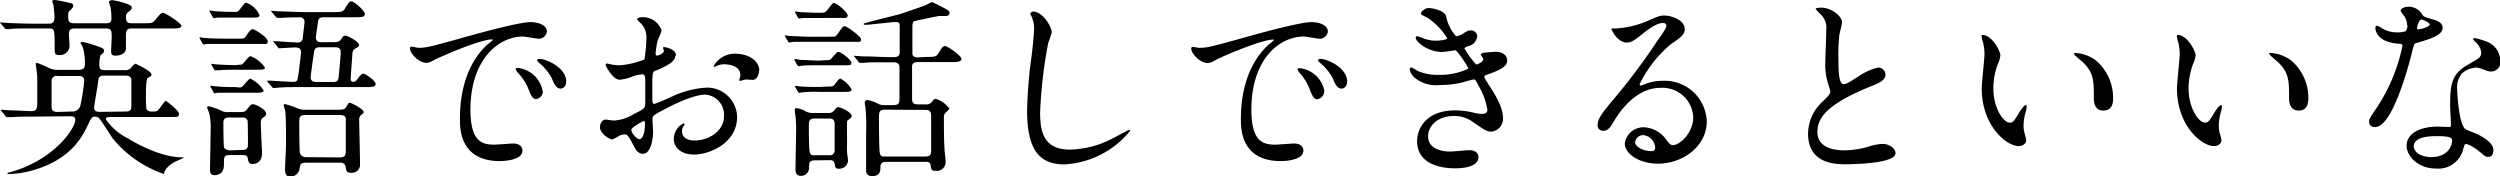 <svg height="21.67" viewBox="0 0 307.32 21.67" width="307.32" xmlns="http://www.w3.org/2000/svg" xmlns:xlink="http://www.w3.org/1999/xlink"><clipPath id="a"><path d="m0 0h307.32v21.67h-307.32z"/></clipPath><g clip-path="url(#a)"><g clip-path="url(#a)"><path d="m4.32 3.5c-2.11 0-2.81 0-3.05.08h-.5c-.07 0-.12 0-.22-.16l-.45-.52s-.1-.07-.1-.14 0 0 .07 0 .91.07 1.06.07c1.17.05 2.18.08 3.31.08h1.46c.39 0 .8 0 .8-.8 0-.28-.08-1.15-.12-1.41s-.15-.44-.15-.56.17-.14.34-.14 2 .38 2.09.43a.33.33 0 0 1 .14.31c0 .12 0 .15-.5.65-.07.07-.12.12-.12.67 0 .8.34.8.91.8h3.71c.34 0 .7 0 .7-.6a7.45 7.45 0 0 0 -.14-1.47 3.33 3.33 0 0 1 -.17-.55c0-.14.27-.22.41-.22s2.4.44 2.4.87a.57.57 0 0 1 -.2.41c-.48.36-.51.43-.51.81 0 .72.29.75.82.75h1.22c1.08 0 1.2 0 1.54-.39.67-.81.74-.89 1-.89s2.23 1.28 2.23 1.59-.48.33-1.27.33h-4.76c-.38 0-.79 0-.79.77v1.73c-.09.72-.86.84-1.32.84s-.5-.26-.5-.58.07-1.41.07-1.65c0-.79 0-1.11-.72-1.11h-3.72c-.41 0-.82 0-.82.68 0 .16.08 1.27.08 1.51a1.18 1.18 0 0 1 -1.28 1.08c-.55 0-.55-.27-.55-.82 0-2.45 0-2.45-.82-2.45zm.12 10.83c-2.11 0-2.81.05-3.05.07h-.5c-.07 0-.12 0-.22-.14l-.45-.56c-.1-.12-.1-.12-.1-.16s0-.05.07-.05.89.07 1 .07c.68 0 2.14.1 2.72.1s.67-.41.67-.89 0-2.83 0-3.29c0-.26-.19-1.61-.19-1.63s.07-.12.17-.12a14.18 14.18 0 0 1 1.49.64 2.51 2.51 0 0 0 1.12.22h2.5c.77 0 .77-.48.77-.79a7.27 7.27 0 0 0 -.24-1.94c0-.1-.29-.46-.29-.56s.08-.14.27-.14a13 13 0 0 1 2 .6c.39.14.6.21.6.45s0 .2-.43.61a3.53 3.53 0 0 0 -.13 1.18c0 .52.19.62.72.62h2.28a1.16 1.16 0 0 0 .78-.17c.11-.1.52-.62.62-.62s2 .91 2 1.32c0 .16-.12.24-.53.5a7.54 7.54 0 0 0 -.14 1.9 12.72 12.72 0 0 0 .05 1.84c.17.32.43.32.77.32s.5 0 .69-.2.79-1.1.91-1.1 1.63 1.18 1.63 1.59-.14.38-1.46.38h-7c-.22 0-.53 0-.53.29a7.18 7.18 0 0 0 2.69 2.33c.5.31 3.86 2.33 6.57 2.33 0 0 .32 0 .32.05s-.89.41-1.06.5c-.38.19-1.22.77-1.34 1.35 0 .07 0 .14-.1.14a13.91 13.91 0 0 1 -6.22-4.34c-.28-.36-1.36-2.14-1.65-2.45a.64.64 0 0 0 -.53-.24c-.41 0-.53.24-.84.93-.91 2-2.62 4.71-7.59 5.86a11.3 11.3 0 0 1 -2.18.26s-.17 0-.17-.07 0-.07.41-.17c5.35-1.51 7.94-5.37 7.94-6.43 0-.43-.43-.43-.59-.43zm4.37-.62a1 1 0 0 0 1.08-.77 24.16 24.16 0 0 0 .46-3c0-.6-.44-.6-.68-.6h-2.61a.6.6 0 0 0 -.72.62v3.08c0 .36 0 .72.74.72zm6.6 0c.53 0 .74-.12.74-.72s0-3.1 0-3.22c-.07-.38-.36-.48-.7-.48h-2.63c-.75 0-.7.33-.79 1s-.46 2.66-.46 2.93c0 .53.43.53.77.53z"/><path d="m29.71 4.75c.31 0 .36-.07.63-.45.12-.2.5-.72.72-.72s1.85 1 1.85 1.48-.39.34-.73.34h-4.67c-.49 0-1.3 0-2 0l-.5.07s-.1-.07-.15-.17l-.26-.5a.33.33 0 0 1 -.07-.14s0-.08 0-.08.5.08.6.08c.62.07 1.8.09 2.4.09zm-1.44 14.31c-.74 0-.74.21-.74 1.1 0 .36 0 1.37-1.18 1.37-.53 0-.53-.43-.53-.7 0-.76.08-4.53.08-5.37a7.1 7.1 0 0 0 -.2-1.61 6.23 6.23 0 0 1 -.24-.65c0-.09.1-.14.17-.14a7 7 0 0 1 1.68.6 1.73 1.73 0 0 0 .77.12h.82c1.08 0 1.2 0 1.44-.31.43-.56.5-.65.79-.65s1.58.62 1.58 1.15c0 .14 0 .24-.29.43s-.36.36-.36.75c0 .57.15 3.38.15 3.67 0 1.15-.77 1.34-1.18 1.34s-.52-.31-.57-.69-.34-.41-.63-.41zm.51-16.9c-.6 0-1.4 0-2 0-.09 0-.43.07-.5.07s-.1-.07-.15-.17l-.31-.55a.33.33 0 0 1 -.07-.14s0-.08.05-.08.5.08.6.08c.6.07 1.82.09 2.42.09.36 0 .43 0 .7-.36.6-.77.6-.77.74-.77a2.88 2.88 0 0 1 1.64 1.52c0 .31-.36.31-.82.31zm.57 8.59c.32 0 .36 0 .6-.28.41-.48.7-.8.82-.8a3.88 3.88 0 0 1 1.63 1.44c0 .29-.46.29-.93.29h-2.62c-1.56 0-2 0-2.11 0a2.05 2.05 0 0 1 -.34.07c-.07 0-.1 0-.17-.17l-.31-.55a.33.33 0 0 1 -.07-.14c0-.05 0-.07.07-.07l.6.07a21.57 21.57 0 0 0 2.4.09zm.1-2.8c.31 0 .33 0 .62-.37.55-.62.6-.67.75-.67a3.81 3.81 0 0 1 1.75 1.4c0 .26-.39.26-1 .26h-2.67c-.44 0-1.32 0-1.95.07h-.5c-.07 0-.1 0-.15-.15l-.3-.49a.27.27 0 0 1 0-.16s0 0 0 0 .5.07.6.07c.6.05 1.82.1 2.42.1zm.36 10.48c.21 0 .67 0 .67-.62 0-.26 0-2.9-.05-3a.61.61 0 0 0 -.67-.36h-1.61c-.19 0-.69 0-.69.6 0 .27 0 2.91.09 3.1s.48.33.7.33zm10.75-13.25c1 0 1.13 0 1.37-.36s.29-.43.55-.43 1.66.72 1.66 1.15c0 .15-.07.2-.48.44-.15.09-.31.19-.34.64s-.21 2.86-.21 3.08a.32.32 0 0 0 .33.36c.15 0 .31-.05.58-.44s.48-.57.65-.57 1.51.82 1.51 1.3c0 .31-.51.33-.7.35h-8.33c-.57 0-2.18 0-3 .08l-.5.05c-.1 0-.15-.05-.22-.15l-.48-.55c-.1-.12-.1-.12-.1-.17s.05-.05.1-.05c.43 0 2.57.15 3.07.15s.53-.17.6-.51.38-2.85.38-3.14c0-.58-.55-.58-.77-.58s-1.65.1-1.87.1-.14 0-.21-.14l-.46-.56c0-.05-.12-.12-.12-.17s0 0 .1 0c.4 0 2.42.16 2.9.16a.58.58 0 0 0 .63-.4c0-.1.24-2 .24-2.12a.55.55 0 0 0 -.63-.57c-.19 0-1.51 0-2.21.07h-.5c-.07 0-.17-.1-.22-.17l-.45-.53c-.12-.14-.12-.14-.12-.17s.07 0 .09 0 .89.07 1.06.07c.69 0 1.92.09 3.29.09h3.09c1 0 1.32 0 1.56-.43.41-.67.53-.89.82-.89s1.63 1.13 1.63 1.54-.41.41-1.39.41h-3.64c-.27 0-.65 0-.72.5-.27 1.85-.27 1.92-.27 2 0 .57.51.57.72.57zm-3 14.82c-.62 0-.67.26-.72.67a1.17 1.17 0 0 1 -1.17 1.05c-.63 0-.63-.69-.63-.81 0-.46.12-2.74.12-3.27 0-.88 0-3.31-.09-4a5.44 5.44 0 0 1 -.2-.72c0-.1.12-.12.17-.12a9.11 9.11 0 0 1 1.37.45 2.26 2.26 0 0 0 1.1.24h3.58c1.15 0 1.27 0 1.49-.38s.29-.48.43-.48 1.7.77 1.7 1.15c0 .12-.16.24-.28.31a.82.82 0 0 0 -.27.77c0 .77.1 4.61.1 5.47a1 1 0 0 1 -1.06.91c-.57 0-.62-.16-.72-.76a.59.59 0 0 0 -.69-.48zm4.23-.65c.62 0 .72-.31.72-.75 0-.76 0-3.36 0-3.93 0-.39-.26-.53-.69-.53h-4.31c-.43 0-.72.12-.72.7 0 .28 0 3.81.08 4s.33.48.69.48zm-2.43-13.54c-.43 0-.65.05-.74.53s-.43 2.93-.43 3.16c0 .58.52.58.74.58h2c.65 0 .67-.29.72-.81s.24-2.55.24-2.84c0-.6-.46-.62-.75-.62z"/><path d="m51.36 5.88c1 0 1.37-.1 4.66-1 2.13-.6 7.63-2.16 9.21-2.16.87 0 2 .33 2 1.15a1 1 0 0 1 -1 .89c-.31 0-1.68-.27-1.94-.27-3 0-6.46 2.81-6.46 9 0 4 1.51 4.29 2.93 4.29.36 0 2.07-.14 2.28-.14.75 0 1.18.31 1.18.89 0 1.27-2.64 1.27-2.79 1.27-4.89 0-4.89-4-4.89-5.14s-.02-6.16 3.46-9.26a5.85 5.85 0 0 0 .6-.5c0-.05-.1-.05-.15-.05-1.45 0-6.38 2.15-7.17 2.57a1.9 1.9 0 0 1 -.82.31c-1.2 0-2.35-1.61-2-1.95.1-.12.8.1.94.1m15.34 5.3a1 1 0 0 1 -.84 1c-.43 0-.65-.46-1-1.39a6.44 6.44 0 0 0 -1.28-1.89 1.2 1.2 0 0 1 -.23-.43c0-.12.26-.14.48-.09a3.47 3.47 0 0 1 2.83 2.8m2.9-1.18c0 .63-.38.89-.69.89-.58 0-.84-.7-1.08-1.27a6.28 6.28 0 0 0 -1.59-1.92c-.12-.1-.21-.19-.21-.31s.26-.15.33-.15a2.13 2.13 0 0 1 .6.12c1.42.46 2.64 1.49 2.64 2.64"/><path d="m83 6.94c0 .79-1.83 1.51-2.4 1.75-.34.12-.36.21-.41 1.05v2.6s0 .43.22.43 2-.82 2.42-1a11.26 11.26 0 0 1 4.08-1 3.68 3.68 0 0 1 3.7 3.62c0 3.17-3.34 4.61-5.31 4.61-1.36 0-2.47-.69-2.47-1.94a2.15 2.15 0 0 1 1.2-1.9.13.13 0 0 1 .12.12c0 .07-.05.12-.09.19a1 1 0 0 0 -.22.65c0 1.15 1.32 1.15 1.56 1.15 1.58 0 3.6-1.05 3.6-3a2.48 2.48 0 0 0 -2.3-2.64c-.68 0-2.17.31-5 1.8-1.35.72-1.49.79-1.49 1.2 0 .26.07 1.34.07 1.58 0 1.11-.36 2.69-1.22 2.69-.65 0-.92-.5-1.11-.89-.77-1.49-.89-1.49-1.2-1.49a2 2 0 0 0 -.6.15 4.66 4.66 0 0 1 -.91.48c-.26 0-1.49-.72-1.49-1.51 0-.44.27-.94.7-.94.14 0 .84.12 1 .12a5.12 5.12 0 0 0 2.5-.82c1.22-.6 1.37-.67 1.37-1.34s0-2.59 0-3c0-.17-.07-.53-.34-.53a5.32 5.32 0 0 0 -1.1.22 5.33 5.33 0 0 1 -1.71.45c-.81 0-1.72-1.65-1.72-1.82a.17.17 0 0 1 .19-.17c.07 0 .36.1.43.1a7.17 7.17 0 0 0 1.1.12 10.55 10.55 0 0 0 3.05-.72 18.08 18.08 0 0 0 .24-2.62 2.37 2.37 0 0 0 -.79-1.92 2.83 2.83 0 0 1 -.34-.38c0-.22.39-.27.53-.27a2.41 2.41 0 0 1 2.47 1.63 9.31 9.31 0 0 1 -.5 1.25 13.81 13.81 0 0 0 -.24 1.56c0 .1 0 .27.19.27s.84-.27.84-.6c0 0-.12-.29-.12-.34s0-.07.1-.1c.33 0 1.49.29 1.49 1m-5.48 9.19c0 .36.65 1.13 1 1.13s.67-.67.67-1.85c0-.1 0-.34-.07-.39s-1.61.77-1.61 1.11m15.71-7.32c0 .51-.28 1.16-.79 1.16l-.81-.05c-.12 0-.63.17-.72.17a.11.11 0 0 1 -.12-.12c0-.05.07-.17.07-.2a1.18 1.18 0 0 0 .06-.43c0-1-1.2-1.29-2-1.29a2 2 0 0 0 -.94.24.64.64 0 0 1 -.24.07c-.07 0-.09 0-.09-.1a3 3 0 0 1 2.61-1.51c1.85 0 3 1 3 2.06"/><path d="m102.36 4.51c.29 0 .38 0 .62-.36.6-.84.65-.93.87-.93s2 1.24 2 1.63-.32.29-.89.29h-5.5c-.51 0-1.3 0-1.95 0a3.23 3.23 0 0 1 -.5.08c-.07 0-.1 0-.15-.15l-.33-.55c0-.12-.07-.12-.07-.17s0 0 .07 0 .5.08.6.08c.62 0 1.82.09 2.42.09zm-.7 2.88c.36 0 .39 0 .68-.36.52-.57.57-.65.69-.65.41 0 1.63 1 1.63 1.35s-.36.29-1 .29h-3c-.44 0-1.35 0-2 .05-.07 0-.41.07-.48.07s-.09-.07-.18-.14l-.31-.57c-.07-.1-.07-.12-.07-.15s0 0 .07 0 .48 0 .57.08c.63 0 1.83.09 2.43.09zm-1.46 12.32c-.74 0-.74.31-.74.91a1 1 0 0 1 -1 1c-.67 0-.67-.6-.67-.79 0-.65.07-3.91.07-4.66a12.81 12.81 0 0 0 -.07-1.87c0-.1-.09-.6-.09-.7s0-.31.21-.31a3.43 3.43 0 0 1 .94.29 1.9 1.9 0 0 0 1.13.31h1.72a.9.9 0 0 0 .8-.26c.33-.41.38-.46.57-.46s1.63.58 1.63 1.11c0 .14-.14.26-.24.33-.26.17-.31.22-.33.34s0 2.61 0 2.73a9.61 9.61 0 0 0 0 1.06c0 .14.12.89.12 1a1.07 1.07 0 0 1 -1.11 1c-.45 0-.48-.19-.55-.65s-.55-.4-.67-.4zm.53-17.5c-.6 0-1.42 0-2 0l-.5.07c-.05 0-.1-.07-.15-.15l-.31-.55c-.07-.12-.07-.12-.07-.17s0 0 0 0a5.87 5.87 0 0 1 .6.07c.62.05 1.82.09 2.42.09s.7 0 1-.36c.56-.74.63-.84.8-.84.33 0 1.68 1.13 1.68 1.52s-.32.31-.84.31zm1.27 8.42a.63.63 0 0 0 .67-.33c.32-.41.46-.63.65-.63a3.43 3.43 0 0 1 1.37 1.33c0 .29-.36.29-1 .29h-3a15.45 15.45 0 0 0 -2.11.07l-.34.05c-.07 0-.1-.05-.17-.17l-.31-.55c-.07-.09-.07-.12-.07-.14s0 0 .07 0 .5.07.6.07c.67.07 1.75.07 2.4.07zm-1.85 3.94c-.26 0-.72 0-.72.7s0 2.85.1 3.38.46.43.7.43h1.7a.58.58 0 0 0 .67-.65v-3.19c0-.5-.24-.67-.67-.67zm13.66-7.57c1 0 1.27 0 1.54-.43.38-.65.55-.91.84-.91s2 1.2 2 1.58-.56.39-1.37.39h-4c-.36 0-.68.09-.7.52v4c0 .68.4.68.79.68h.81a.94.94 0 0 0 .82-.27c.26-.36.29-.41.5-.41a3.38 3.38 0 0 1 1.66 1.18c0 .14-.48.53-.55.62a.84.84 0 0 0 -.12.51c0 .36 0 2.83.07 3.72 0 .26.14 1.41.14 1.65a1.09 1.09 0 0 1 -1.24 1.17c-.48 0-.52-.14-.6-.67s-.5-.43-.74-.43h-4.66c-.31 0-.77 0-.77.62 0 .41 0 1.13-1 1.13-.76 0-.76-.53-.76-.77s0-.79 0-.84c0-.52 0-2.95 0-3.62a25.39 25.39 0 0 0 -.07-3.1c0-.09-.1-.6-.1-.69s.1-.34.29-.34a4 4 0 0 1 1.34.46 1.55 1.55 0 0 0 .82.17h1c.75 0 .82-.2.82-.92v-3.69c0-.51-.29-.65-.7-.65h-.62c-2.09 0-2.79 0-3 .07h-.5c-.1 0-.14 0-.22-.15l-.45-.55c-.1-.12-.12-.12-.12-.17s0 0 .09 0 .92.07 1.06.07c1.18 0 2.16.09 3.29.09h.5c.7 0 .7-.41.7-.67v-3.04c0-.38 0-.6-.48-.6-.58 0-3.17.34-3.7.34-.12 0-.26 0-.26-.12s4.08-1.06 4.63-1.25 2.81-.94 3.12-1.1c.51-.27.58-.32.67-.32a12.72 12.72 0 0 1 1.23.6c.84.44.91.48.91.75s-.24.36-.53.36h-.77c-.14 0-2.73.56-2.92.6s-.34.12-.34.72v3.36c.08.41.53.41.68.41zm-4.92 6.48c-.77 0-.84.22-.84 1s0 4 .12 4.42.5.34.79.34h4.7c.32 0 .8 0 .8-.6v-4.45c0-.68-.46-.68-.77-.68z"/><path d="m129.31 3.91a11.24 11.24 0 0 1 -.45 1.35 57 57 0 0 0 -1 8.54c0 2.43.45 4.59 3.67 4.59a11.8 11.8 0 0 0 5-1.25c.36-.17 2.19-1.18 2.28-1.18a.11.11 0 0 1 .12.12 11.19 11.19 0 0 1 -8.06 4.13c-3.12 0-4.61-1.8-4.61-6.62a55.57 55.57 0 0 1 .55-6.68c.1-.79.31-2.76.31-3.43a3.14 3.14 0 0 0 -.21-1.18c0-.07-.27-.62-.27-.64s.19-.24.34-.24c1.25 0 2.3 1.94 2.3 2.49"/><path d="m147.36 5.88c1 0 1.37-.1 4.66-1 2.13-.6 7.63-2.16 9.21-2.16.87 0 2 .33 2 1.15a1 1 0 0 1 -1 .89c-.31 0-1.68-.27-1.94-.27-3.05 0-6.46 2.81-6.46 9 0 4 1.51 4.29 2.93 4.29.36 0 2.07-.14 2.28-.14.75 0 1.18.31 1.18.89 0 1.27-2.64 1.27-2.79 1.27-4.89 0-4.89-4-4.89-5.14s0-6.14 3.48-9.24a5.85 5.85 0 0 0 .6-.5c0-.05-.1-.05-.15-.05-1.39 0-6.36 2.11-7.15 2.57a1.9 1.9 0 0 1 -.82.31c-1.2 0-2.35-1.61-2-1.95.1-.12.8.1.94.1m15.34 5.3a1 1 0 0 1 -.84 1c-.43 0-.65-.46-1-1.39a6.44 6.44 0 0 0 -1.21-1.88 1.2 1.2 0 0 1 -.23-.43c0-.12.26-.14.48-.09a3.47 3.47 0 0 1 2.83 2.8m2.79-1.21c0 .63-.38.89-.69.89-.58 0-.84-.7-1.08-1.27a6.28 6.28 0 0 0 -1.59-1.92c-.12-.1-.21-.19-.21-.31s.26-.15.33-.15a2.13 2.13 0 0 1 .6.12c1.42.46 2.64 1.49 2.64 2.64"/><path d="m177.77 2a5 5 0 0 0 1.23 2.46 2.2 2.2 0 0 0 .93-.38c.48-.29.55-.34.84-.34a.76.76 0 0 1 .82.72 1.36 1.36 0 0 1 -1 1.18c-.08 0-.58.22-.58.29a10.23 10.23 0 0 0 1.46 2c.1 0 .87-.27.87-.68 0-.09-.31-.43-.31-.53s.24-.21.33-.24c.87-.07 1.35-.12 1.49-.12.79 0 1.42.39 1.42 1.06 0 .34 0 .89-2.11 1.63-.63.22-.7.27-.7.36s0 .17.77 1.35c1.17 1.82 1.53 2.88 1.53 3.77a1.59 1.59 0 0 1 -1.39 1.65c-.6 0-.77-.12-2.33-1.2a3.82 3.82 0 0 0 -2.32-.72c-2.17 0-3.17 1.39-3.17 2.47 0 1.78 2.11 1.9 2.73 1.9.39 0 2-.17 2.33-.17s1.13.1 1.13.87c0 1.36-2.52 1.36-2.81 1.36-.7 0-4.73 0-4.73-3.36 0-1.39 1-3.76 4.66-3.76a10 10 0 0 1 2.3.28 4.3 4.3 0 0 0 1.06.15c.36 0 .62-.12.62-.51a8.51 8.51 0 0 0 -1.08-2.95c-.36-.69-.38-.77-.6-.77s-1.05.27-1.24.32a11.5 11.5 0 0 1 -2.89.36 4.19 4.19 0 0 1 -3.16-.92 1.84 1.84 0 0 1 -.58-1 .22.22 0 0 1 .22-.24 5.85 5.85 0 0 1 .76.43 6.14 6.14 0 0 0 2.52.48 8 8 0 0 0 3.72-.77c0-.14-1.34-2.25-1.63-2.25 0 0-1.32.21-1.56.21-1.87 0-3.29-1.29-3.29-1.75a.19.19 0 0 1 .2-.19 4.13 4.13 0 0 1 .62.22 4.44 4.44 0 0 0 1.65.33c.57 0 1.41-.12 1.41-.29a8.2 8.2 0 0 0 -2.45-2.54c-.69-.34-.79-.36-.79-.53s.46-.65.94-.65 1.94.29 2.16 1"/><path d="m208.15 14.45a3.79 3.79 0 0 0 -4.05-3.65c-3.17 0-5.21 3.29-5.64 4s-.72 1.28-1.37 1.28a.66.66 0 0 1 -.7-.68c0-.6.2-1.12 1.9-3.12a77.32 77.32 0 0 0 5.42-7.22c.8-1.13 1.13-1.63 1.13-1.9s-.17-.33-.46-.33c-.88 0-2.3 1.2-2.71 1.53-1 .79-1.29.87-1.7.87-1.13 0-1.87-1.54-1.87-1.66s.07-.07.57-.07a11.57 11.57 0 0 0 3.72-.87c1.49-.64 1.66-.72 2.19-.72 1 0 2.52.6 2.52 1.66 0 .7-.55 1.08-1.71 1.87a14.78 14.78 0 0 0 -3.84 4.92.19.19 0 0 0 .15.17l.6-.22a6 6 0 0 1 2.11-.38 5.18 5.18 0 0 1 5.4 5c0 3.05-2.95 5.19-6 5.19-2.38 0-4.08-1.27-4.08-2.47a2.31 2.31 0 0 1 2.37-2 3.53 3.53 0 0 1 2.74 1.54c.34.43.48.65.82.65.81 0 2.49-1.47 2.49-3.46m-6.15 2.23a1 1 0 0 0 -1 .84c0 .62 1 1.13 2.06 1.13a.4.4 0 0 0 .41-.43 1.64 1.64 0 0 0 -1.47-1.54"/><path d="m224 12.53c.72-.67 1-1 1-1.3 0-.07-.17-.62-.21-.74a7.69 7.69 0 0 1 -.41-2.81c0-.55.12-3.34.12-4a2.24 2.24 0 0 0 -.72-1.94c-.51-.53-.58-.6-.58-.68s.58-.12.65-.12c1.37 0 2.59 1.11 2.59 1.8 0 .22-.29 1.3-.33 1.54a21.89 21.89 0 0 0 -.11 3.21c0 .91 0 2.85.62 2.85.34 0 .48-.09 1.78-.91a7.38 7.38 0 0 1 2.47-1.13.91.91 0 0 1 .91.89c0 .72-1 1.11-1.84 1.44-5.72 2.31-6.53 4.06-6.53 5.62s1.39 2.23 3.33 2.23a10.83 10.83 0 0 0 2.88-.43 6.47 6.47 0 0 1 1.81-.36c.81 0 1.58.55 1.58 1.15 0 1.23-4.9 1.35-6.17 1.35-1.1 0-4.58 0-4.58-3.77a5.45 5.45 0 0 1 1.74-3.89"/><path d="m245.9 6.79a3 3 0 0 1 -.28 1 8.44 8.44 0 0 0 -.58 3.1c0 2.42 1.25 4.18 2 4.18.41 0 .51-.12 1.23-1.32.14-.24.55-.82.74-.82s.12.1.12.19a3.25 3.25 0 0 1 -.07.48 6.5 6.5 0 0 0 -.31 1.83 3.37 3.37 0 0 0 .14 1 6.11 6.11 0 0 1 .19.79c0 .48-.5.74-.91.74-1.54 0-4.56-2.52-4.56-7.1 0-.67.34-3.63.34-4.25a6.73 6.73 0 0 0 -.17-1.39 3.12 3.12 0 0 1 -.19-.82c0-.07.09-.1.14-.1 1.1 0 2.18 1.92 2.18 2.57m11.72.55a6 6 0 0 1 2.13 4.59c0 .46 0 1.58-1.2 1.58s-1.17-1.29-1.17-1.6c0-2 0-3-1.28-4.28-.19-.19-1.15-.93-1.15-1.08s.1-.12.22-.12a4.7 4.7 0 0 1 2.45.91"/><path d="m269.9 6.79a3 3 0 0 1 -.28 1 8.44 8.44 0 0 0 -.58 3.1c0 2.42 1.25 4.18 2 4.18.41 0 .51-.12 1.23-1.32.14-.24.55-.82.74-.82s.12.1.12.19a3.25 3.25 0 0 1 -.07.48 6.5 6.5 0 0 0 -.31 1.83 3.37 3.37 0 0 0 .14 1 6.11 6.11 0 0 1 .19.79c0 .48-.5.74-.91.74-1.54 0-4.56-2.52-4.56-7.1 0-.67.34-3.63.34-4.25a6.73 6.73 0 0 0 -.17-1.39 3.12 3.12 0 0 1 -.19-.82c0-.07.09-.1.14-.1 1.1 0 2.18 1.92 2.18 2.57m11.72.55a6 6 0 0 1 2.13 4.59c0 .46 0 1.58-1.2 1.58s-1.17-1.29-1.17-1.6c0-2 0-3-1.28-4.28-.19-.19-1.15-.93-1.15-1.08s.1-.12.22-.12a4.7 4.7 0 0 1 2.45.91"/><path d="m295.9 3.1a2 2 0 0 0 -.34-1.1 5.39 5.39 0 0 1 -.46-.67c0-.29.51-.51 1-.51a2 2 0 0 1 1.73 1.06c.12.17.36.26 1.08.46.45.12 1.36.38 1.36 1.05 0 .91-1.34 1.35-3.28 1.92-.22.07-.24.15-.46 1-.29 1.2-2.35 9.31-4.56 9.31-.65 0-.74-.43-.74-.67s.07-.46.79-1.49a21.58 21.58 0 0 0 3.31-7.83c0-.21-.17-.24-.53-.26-2.8-.21-2.8-1.89-2.8-1.91s0-.29.17-.29.17 0 .65.31a3.5 3.5 0 0 0 1.84.5 3.09 3.09 0 0 0 1.06-.14 1.12 1.12 0 0 0 .22-.74m6.91 15a3.15 3.15 0 0 1 -3.39 2.62c-2.28 0-3.62-1.59-3.62-2.79 0-1.56 1.7-2.37 3.86-2.37l1.25.05c.22 0 .34 0 .34-.27s-.1-2-.1-2.3c0-2.64.15-3.92 2.16-5.07 1.49-.86 1.66-.93 1.66-1.56a2.1 2.1 0 0 0 -.67-1.22c-.22-.19-.32-.29-.32-.39s.08-.12.17-.12a8 8 0 0 1 1.42.41 2.57 2.57 0 0 1 1.75 2.45 1.14 1.14 0 0 1 -1.13 1.25 1.6 1.6 0 0 1 -.55-.1c-.91-.33-1-.38-1.29-.38a2.87 2.87 0 0 0 -1.76.72 2.71 2.71 0 0 0 -.57 2c0 .6.24 4.32 1 4.82.21.17 1.34.56 1.56.68.5.26 1.89 1 1.89 1.92 0 .41-.16.84-.64.84-.24 0-.39-.07-.75-.39-.65-.57-1.75-1.32-2.09-1.17-.09.05-.09.14-.14.38m-3.46-1.37c-.55 0-2.71 0-2.71 1.27 0 .58.72 1.3 2.16 1.3 2.33 0 2.66-1.82 2.52-2.21s-1.42-.36-2-.36m-.7-13.74c0-.16-.84-.6-1-.6-.41 0-.58 1-.58 1.06a.26.26 0 0 0 .05.14c.07.08 1.51-.24 1.51-.6"/></g></g></svg>